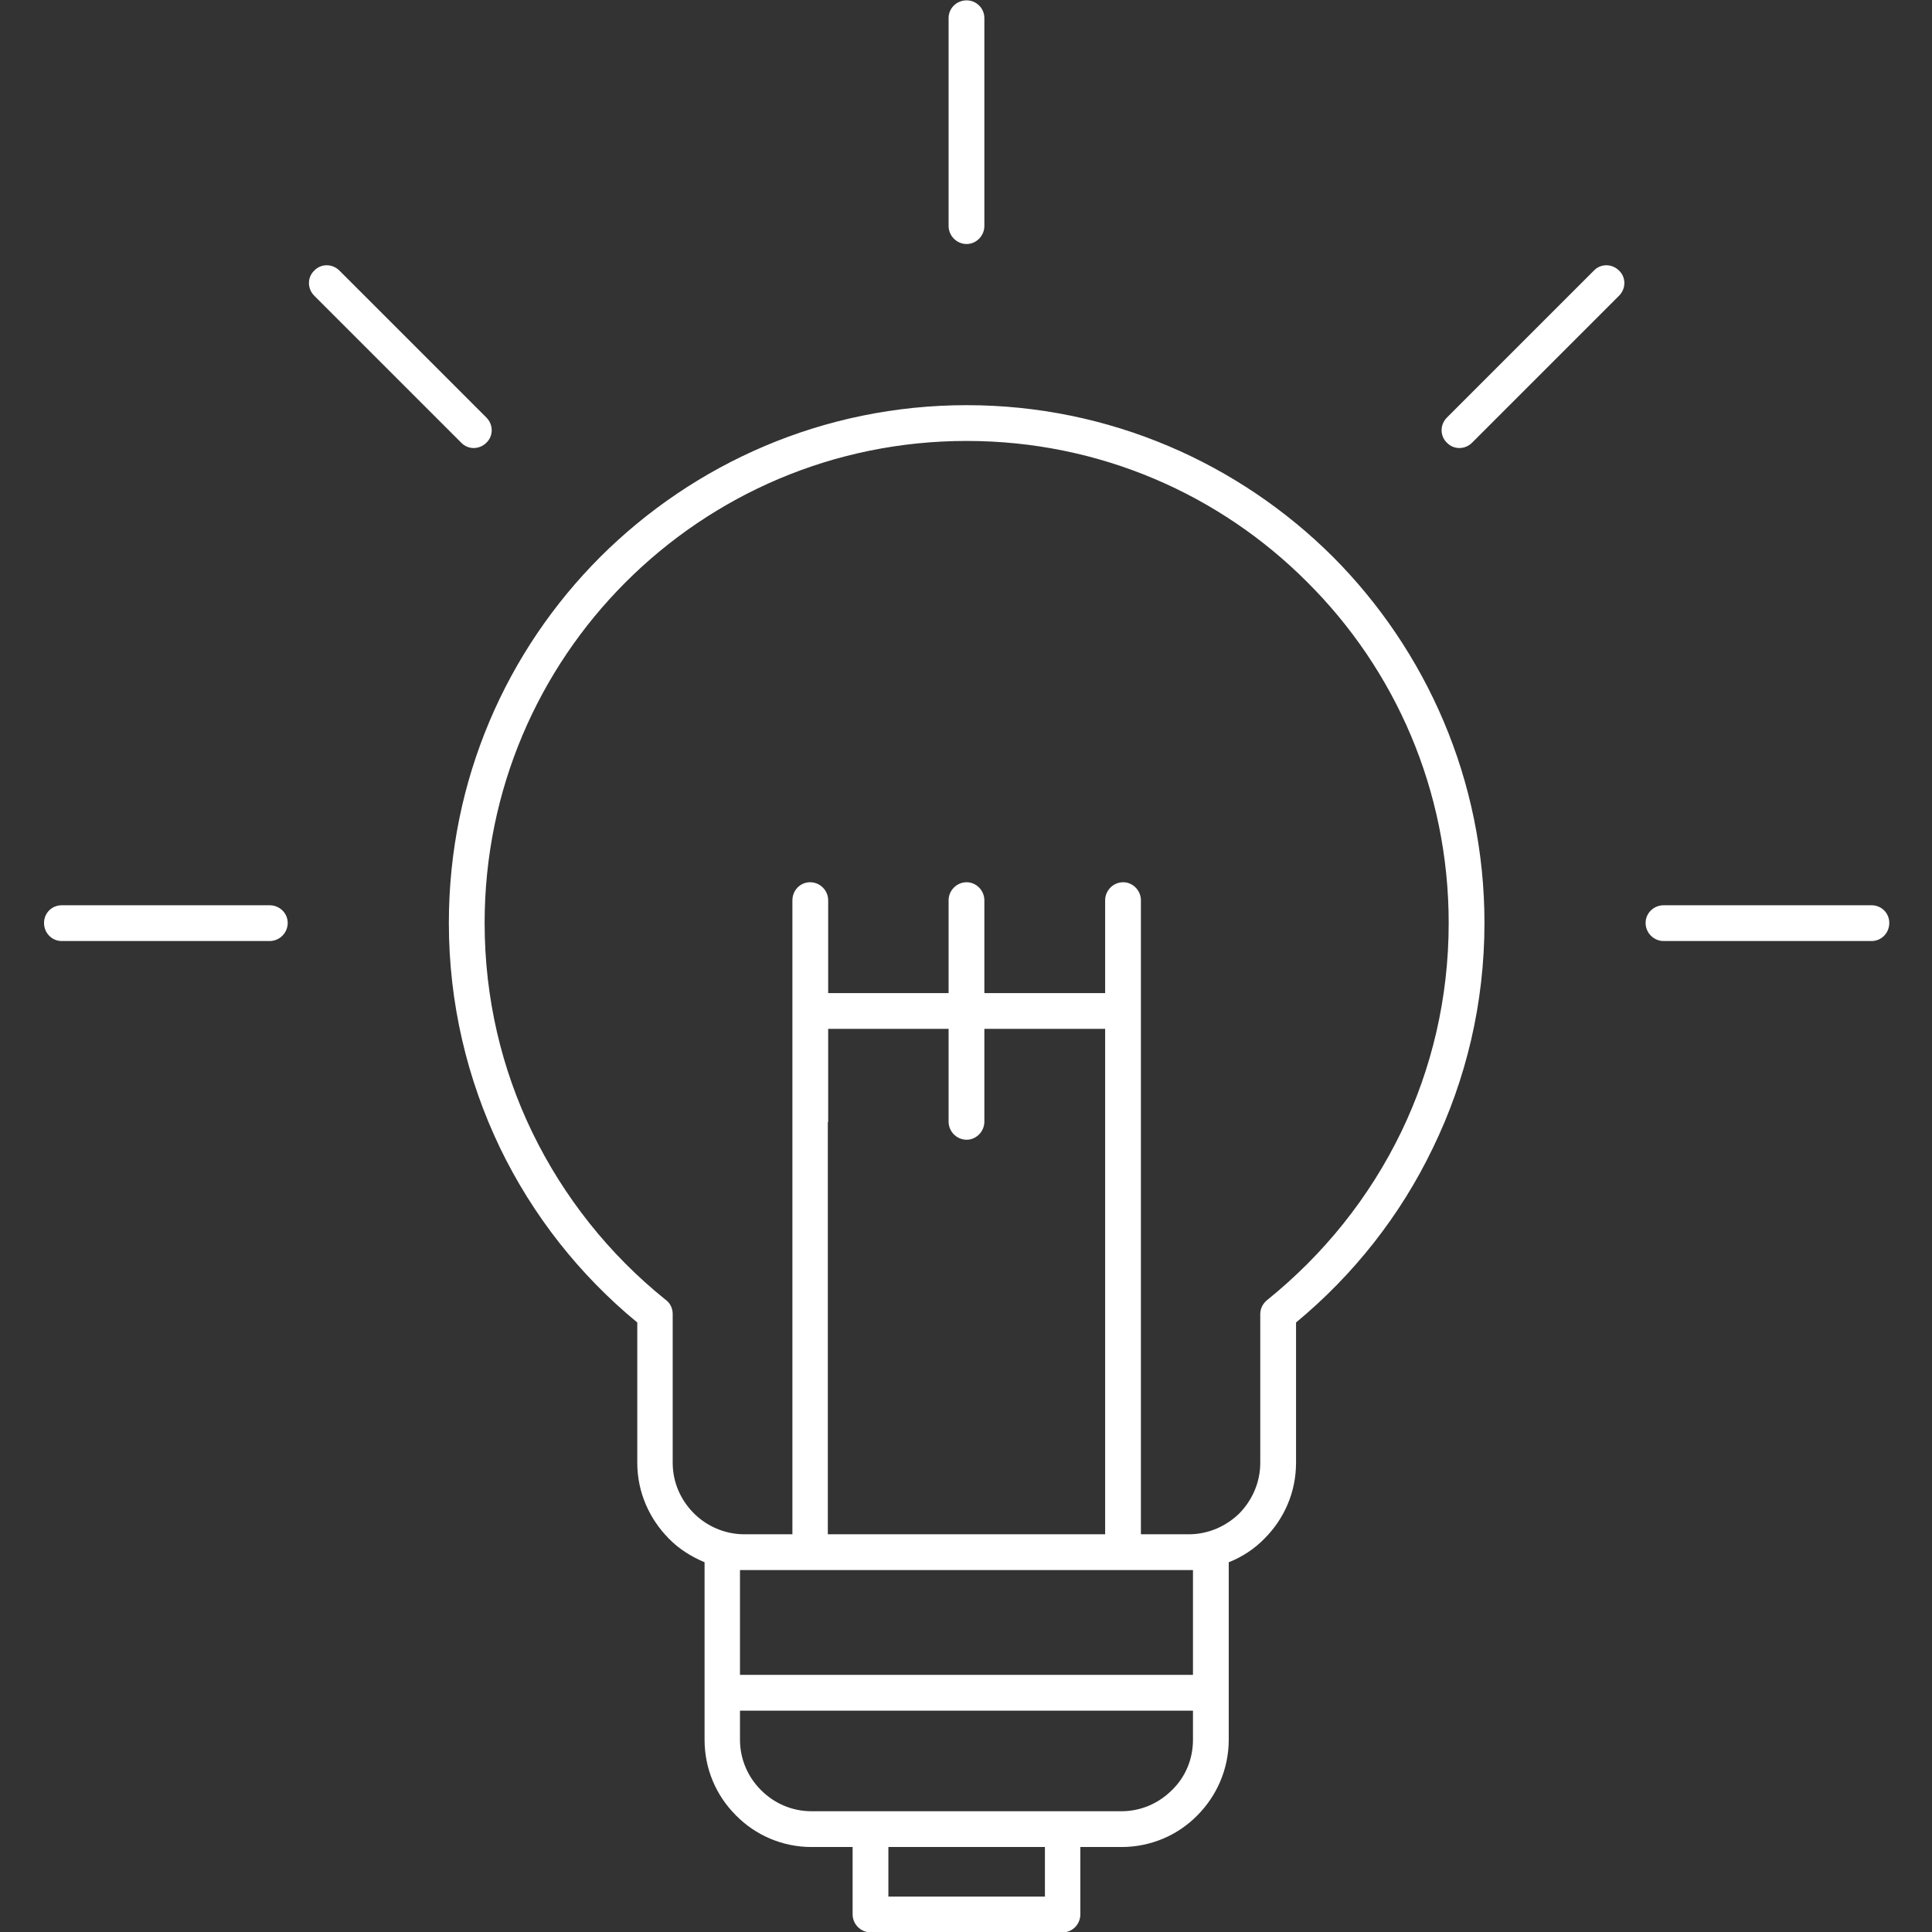 <?xml version="1.0" encoding="UTF-8" standalone="no"?>
<svg xmlns="http://www.w3.org/2000/svg" xmlns:xlink="http://www.w3.org/1999/xlink" xmlns:serif="http://www.serif.com/" width="100%" height="100%" viewBox="0 0 1024 1024" version="1.1" xml:space="preserve" style="fill-rule:evenodd;clip-rule:evenodd;stroke-linejoin:round;stroke-miterlimit:2;">
    <rect x="0" y="0" width="1024" height="1024" fill="#333333" stroke="none"/>
    <g transform="matrix(18.772,0,0,18.772,-143721,-105536)">
        <path d="M7683.43,5633.43C7687.46,5633.43 7691.12,5635.07 7693.77,5637.71C7696.41,5640.36 7698.05,5644.02 7698.05,5648.05C7698.05,5650.32 7697.53,5652.47 7696.6,5654.39C7695.68,5656.31 7694.35,5657.99 7692.73,5659.33L7692.73,5663.29C7692.73,5664.13 7692.39,5664.88 7691.84,5665.43C7691.56,5665.72 7691.21,5665.95 7690.83,5666.1L7690.83,5671.11C7690.83,5671.94 7690.49,5672.7 7689.94,5673.25C7689.4,5673.8 7688.64,5674.14 7687.8,5674.14L7686.64,5674.14L7686.64,5676.04C7686.64,5676.32 7686.42,5676.55 7686.14,5676.55L7680.72,5676.55C7680.44,5676.55 7680.21,5676.32 7680.21,5676.04L7680.21,5674.14L7679.05,5674.14C7678.22,5674.14 7677.46,5673.8 7676.92,5673.25L7676.92,5673.25L7676.91,5673.25L7676.91,5673.24C7676.36,5672.69 7676.03,5671.94 7676.03,5671.11L7676.03,5666.1C7675.65,5665.94 7675.3,5665.72 7675.02,5665.43L7675.02,5665.43L7675.01,5665.43L7675.01,5665.42C7674.47,5664.87 7674.13,5664.12 7674.13,5663.29L7674.13,5659.33C7672.5,5657.99 7671.17,5656.3 7670.25,5654.39C7669.33,5652.47 7668.81,5650.32 7668.81,5648.05C7668.81,5644.01 7670.44,5640.36 7673.09,5637.71C7675.74,5635.07 7679.39,5633.43 7683.43,5633.43ZM7669.87,5633.78L7665.72,5629.63C7665.52,5629.43 7665.2,5629.43 7665.01,5629.63C7664.81,5629.82 7664.81,5630.14 7665.01,5630.34L7669.16,5634.49C7669.35,5634.69 7669.67,5634.69 7669.87,5634.49C7670.07,5634.3 7670.07,5633.98 7669.87,5633.78ZM7697.7,5634.49L7701.85,5630.34C7702.05,5630.14 7702.05,5629.82 7701.85,5629.63C7701.65,5629.43 7701.33,5629.43 7701.14,5629.63L7696.99,5633.78C7696.79,5633.98 7696.79,5634.3 7696.99,5634.49C7697.18,5634.69 7697.5,5634.69 7697.7,5634.49ZM7663.75,5647.55C7664.03,5647.55 7664.26,5647.77 7664.26,5648.05C7664.26,5648.33 7664.03,5648.56 7663.75,5648.56L7657.88,5648.56C7657.6,5648.56 7657.38,5648.33 7657.38,5648.05C7657.38,5647.77 7657.6,5647.55 7657.88,5647.55L7663.75,5647.55ZM7703.11,5648.56C7702.83,5648.56 7702.6,5648.33 7702.6,5648.05C7702.6,5647.77 7702.83,5647.55 7703.11,5647.55L7708.98,5647.55C7709.26,5647.55 7709.48,5647.77 7709.48,5648.05C7709.48,5648.33 7709.26,5648.56 7708.98,5648.56L7703.11,5648.56ZM7683.93,5628.37C7683.93,5628.65 7683.7,5628.88 7683.43,5628.88C7683.15,5628.88 7682.92,5628.65 7682.92,5628.37L7682.92,5622.5C7682.92,5622.22 7683.15,5622 7683.43,5622C7683.7,5622 7683.93,5622.22 7683.93,5622.5L7683.93,5628.37ZM7677.03,5669.28L7689.82,5669.28L7689.82,5666.32L7677.03,5666.32L7677.03,5669.28ZM7689.82,5670.29L7677.03,5670.29L7677.03,5671.11C7677.03,5671.67 7677.26,5672.17 7677.62,5672.53L7677.63,5672.54C7677.99,5672.9 7678.49,5673.13 7679.05,5673.13L7687.8,5673.13C7688.36,5673.13 7688.86,5672.9 7689.23,5672.53C7689.6,5672.17 7689.82,5671.67 7689.82,5671.11L7689.82,5670.29ZM7687.34,5665.31L7687.34,5651.04L7683.93,5651.04L7683.93,5653.66C7683.93,5653.94 7683.7,5654.17 7683.43,5654.17C7683.15,5654.17 7682.92,5653.94 7682.92,5653.66L7682.92,5651.04L7679.52,5651.04L7679.52,5653.66L7679.51,5653.68L7679.51,5665.31L7687.34,5665.31ZM7687.34,5650.03L7687.34,5647.41C7687.34,5647.13 7687.57,5646.9 7687.85,5646.9C7688.12,5646.9 7688.35,5647.13 7688.35,5647.41L7688.35,5650.51L7688.35,5650.54L7688.35,5665.31L7689.7,5665.31C7690.26,5665.31 7690.76,5665.08 7691.13,5664.72C7691.49,5664.35 7691.72,5663.85 7691.72,5663.29L7691.72,5659.09C7691.72,5658.94 7691.79,5658.8 7691.91,5658.7C7693.5,5657.42 7694.8,5655.81 7695.7,5653.95C7696.56,5652.17 7697.04,5650.17 7697.04,5648.05C7697.04,5644.29 7695.52,5640.89 7693.05,5638.43C7690.59,5635.96 7687.19,5634.44 7683.43,5634.44C7679.67,5634.44 7676.27,5635.96 7673.8,5638.43C7671.34,5640.89 7669.82,5644.29 7669.82,5648.05C7669.82,5650.17 7670.3,5652.17 7671.16,5653.95C7672.05,5655.79 7673.34,5657.41 7674.92,5658.68C7675.05,5658.77 7675.13,5658.92 7675.13,5659.09L7675.13,5663.29C7675.13,5663.85 7675.36,5664.35 7675.73,5664.72L7675.73,5664.72C7676.09,5665.08 7676.6,5665.31 7677.15,5665.31L7678.51,5665.31L7678.51,5647.41C7678.51,5647.13 7678.73,5646.9 7679.01,5646.9C7679.29,5646.9 7679.52,5647.13 7679.52,5647.41L7679.52,5650.03L7682.92,5650.03L7682.92,5647.41C7682.92,5647.13 7683.15,5646.9 7683.43,5646.9C7683.7,5646.9 7683.93,5647.13 7683.93,5647.41L7683.93,5650.03L7687.34,5650.03ZM7685.64,5674.14L7681.22,5674.14L7681.22,5675.54L7685.64,5675.54L7685.64,5674.14Z" style="fill:white;fill-rule:nonzero;"></path>
    </g>
</svg>
